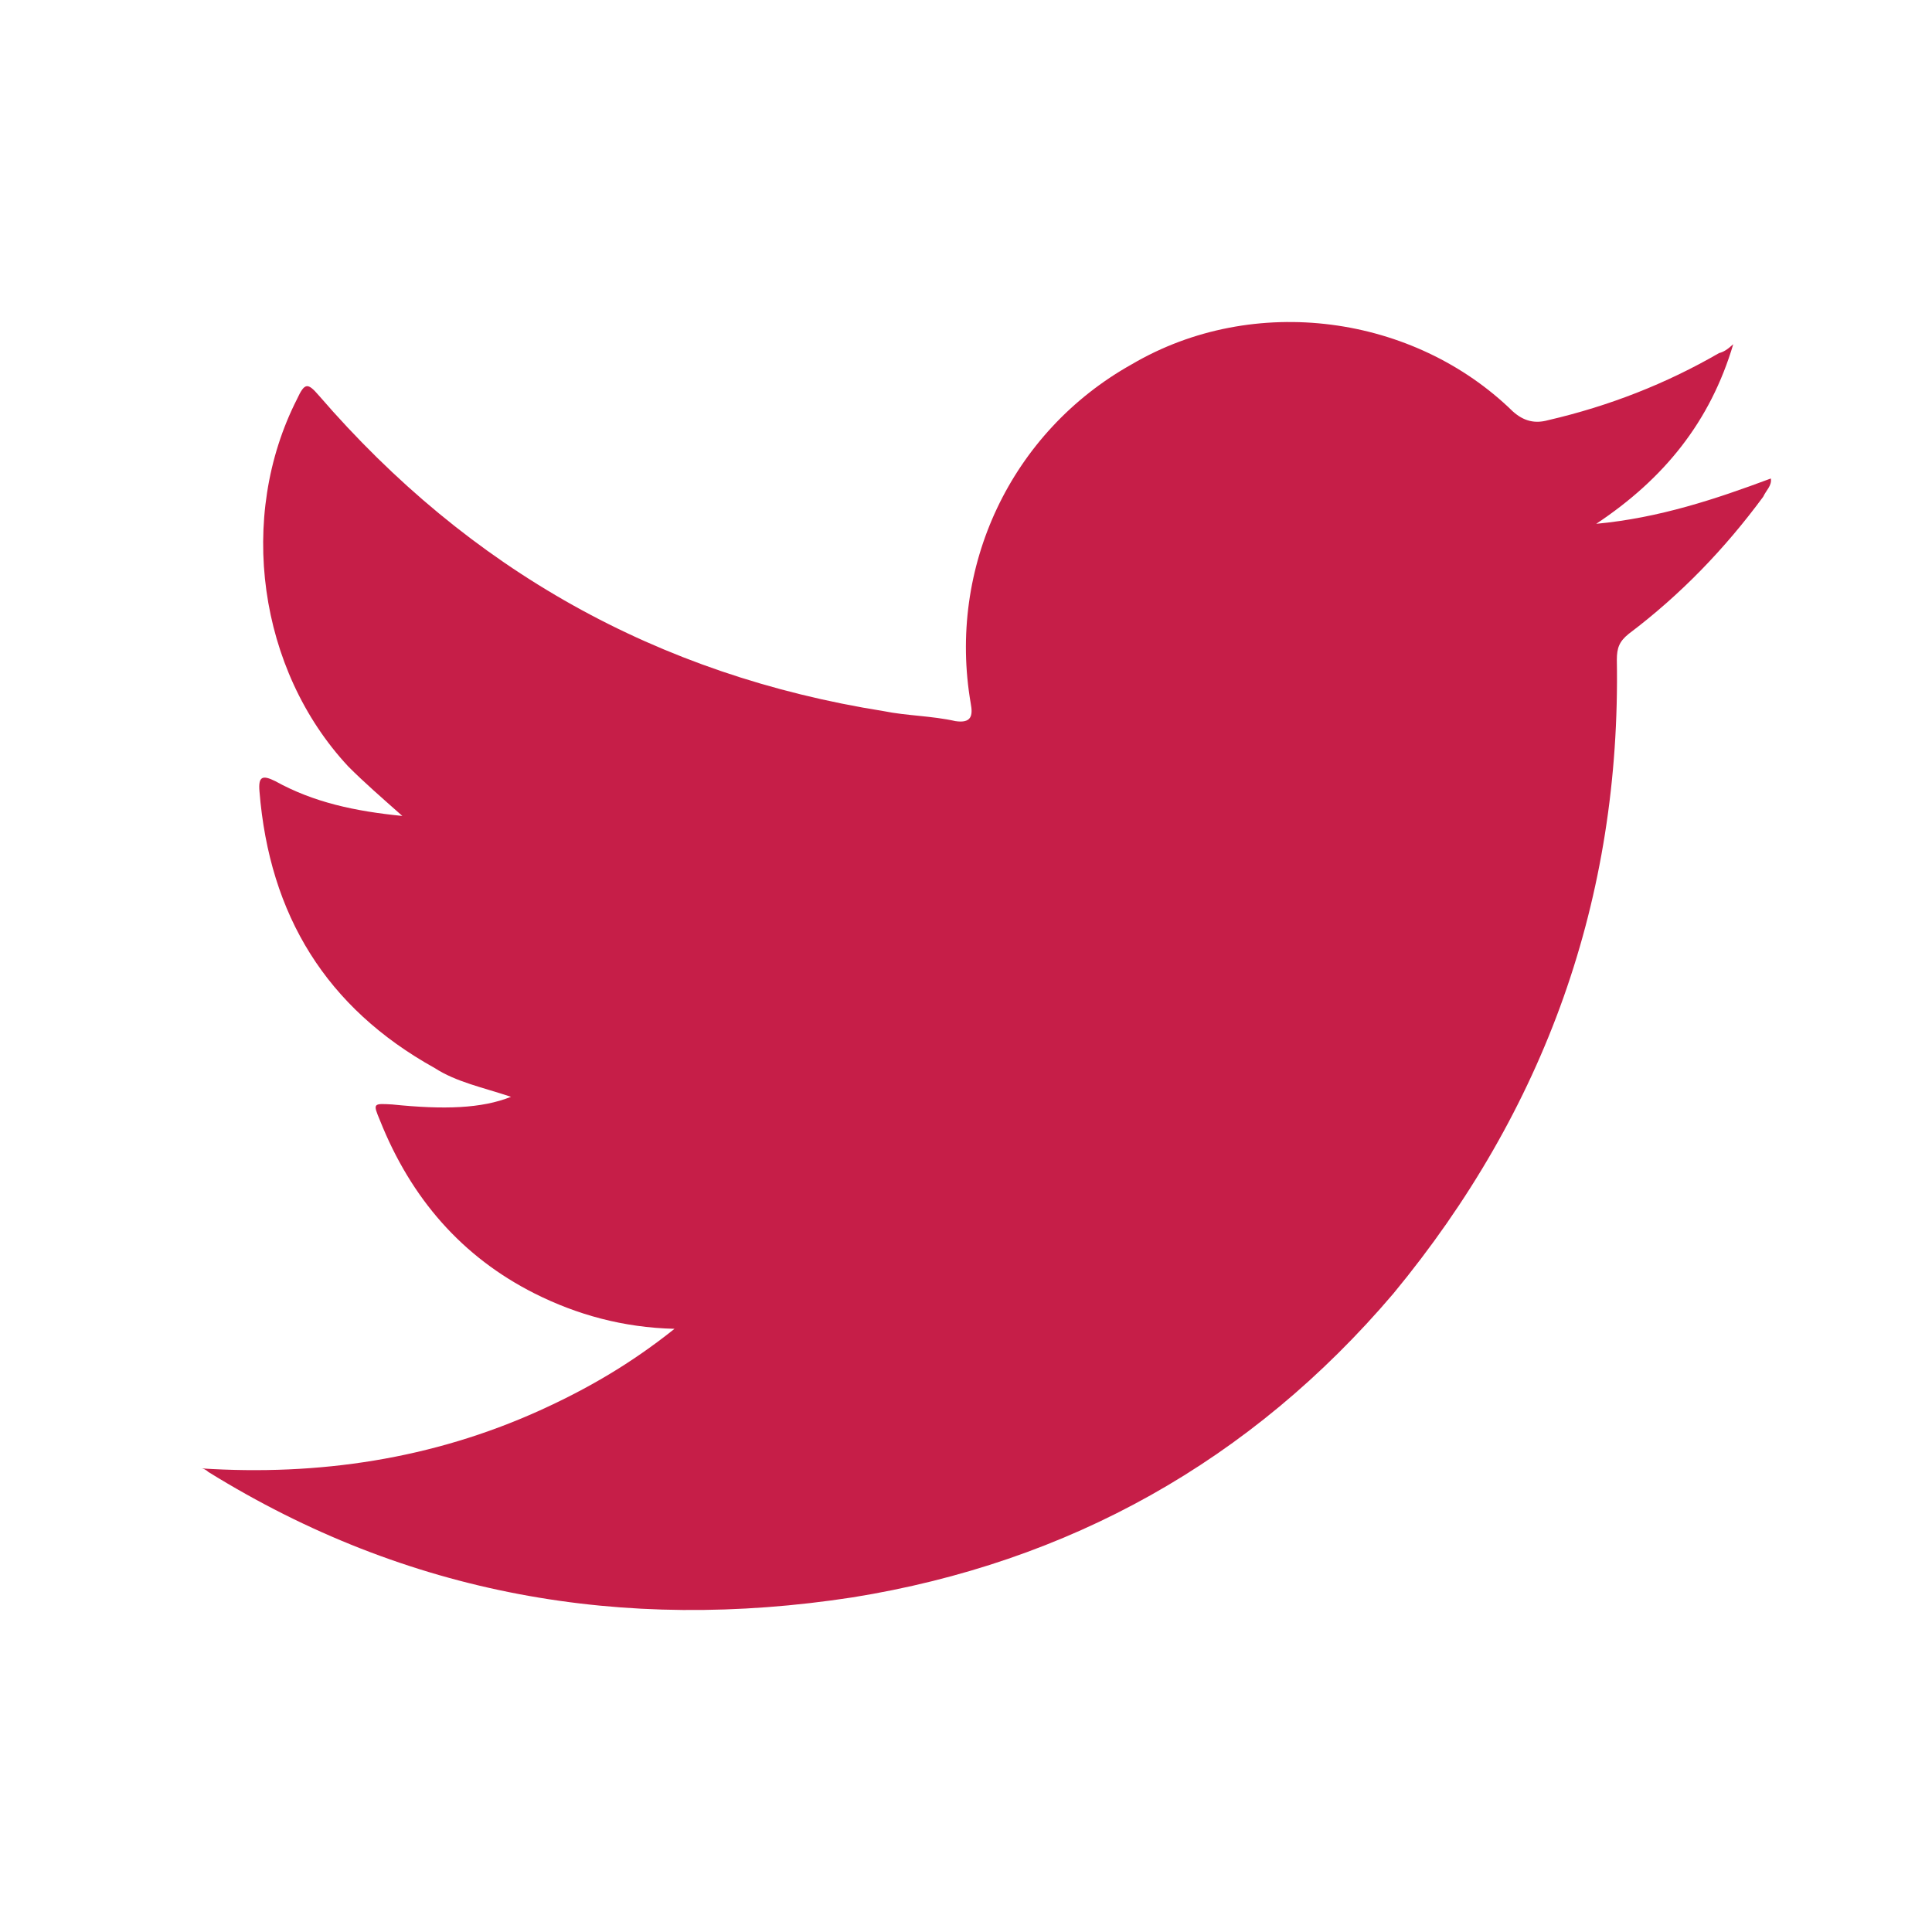 <svg width="24" height="24" viewBox="0 0 24 24" fill="none" xmlns="http://www.w3.org/2000/svg">
<path fill-rule="evenodd" clip-rule="evenodd" d="M2.5 18.241C3.961 18.336 5.37 18.124 6.699 17.524C7.298 17.253 7.838 16.939 8.379 16.507C7.743 16.492 7.166 16.332 6.641 16.068C5.742 15.615 5.107 14.89 4.72 13.918C4.632 13.706 4.632 13.706 4.873 13.72C5.516 13.786 5.983 13.771 6.348 13.625C5.998 13.508 5.669 13.442 5.399 13.267C4.055 12.52 3.347 11.372 3.223 9.828C3.208 9.646 3.259 9.624 3.42 9.704C3.895 9.967 4.406 10.077 4.998 10.136C4.742 9.909 4.523 9.719 4.326 9.521C3.208 8.322 2.945 6.42 3.69 4.957C3.785 4.752 3.822 4.752 3.961 4.913C5.83 7.078 8.167 8.387 10.978 8.834C11.263 8.892 11.577 8.892 11.869 8.958C12.066 8.987 12.088 8.892 12.059 8.739C11.767 7.049 12.556 5.366 14.06 4.525C15.579 3.633 17.565 3.911 18.792 5.11C18.931 5.235 19.07 5.264 19.23 5.22C19.99 5.044 20.698 4.766 21.355 4.386C21.414 4.371 21.458 4.342 21.531 4.276C21.246 5.235 20.676 5.944 19.829 6.507C20.611 6.434 21.312 6.2 21.998 5.944C22.013 6.032 21.94 6.09 21.903 6.171C21.428 6.815 20.881 7.385 20.231 7.875C20.114 7.97 20.085 8.051 20.085 8.197C20.136 11.16 19.194 13.786 17.31 16.068C15.543 18.146 13.279 19.411 10.591 19.843C7.736 20.282 5.056 19.814 2.588 18.285C2.558 18.256 2.522 18.241 2.5 18.241Z" fill="#C61E48"/>
</svg>
